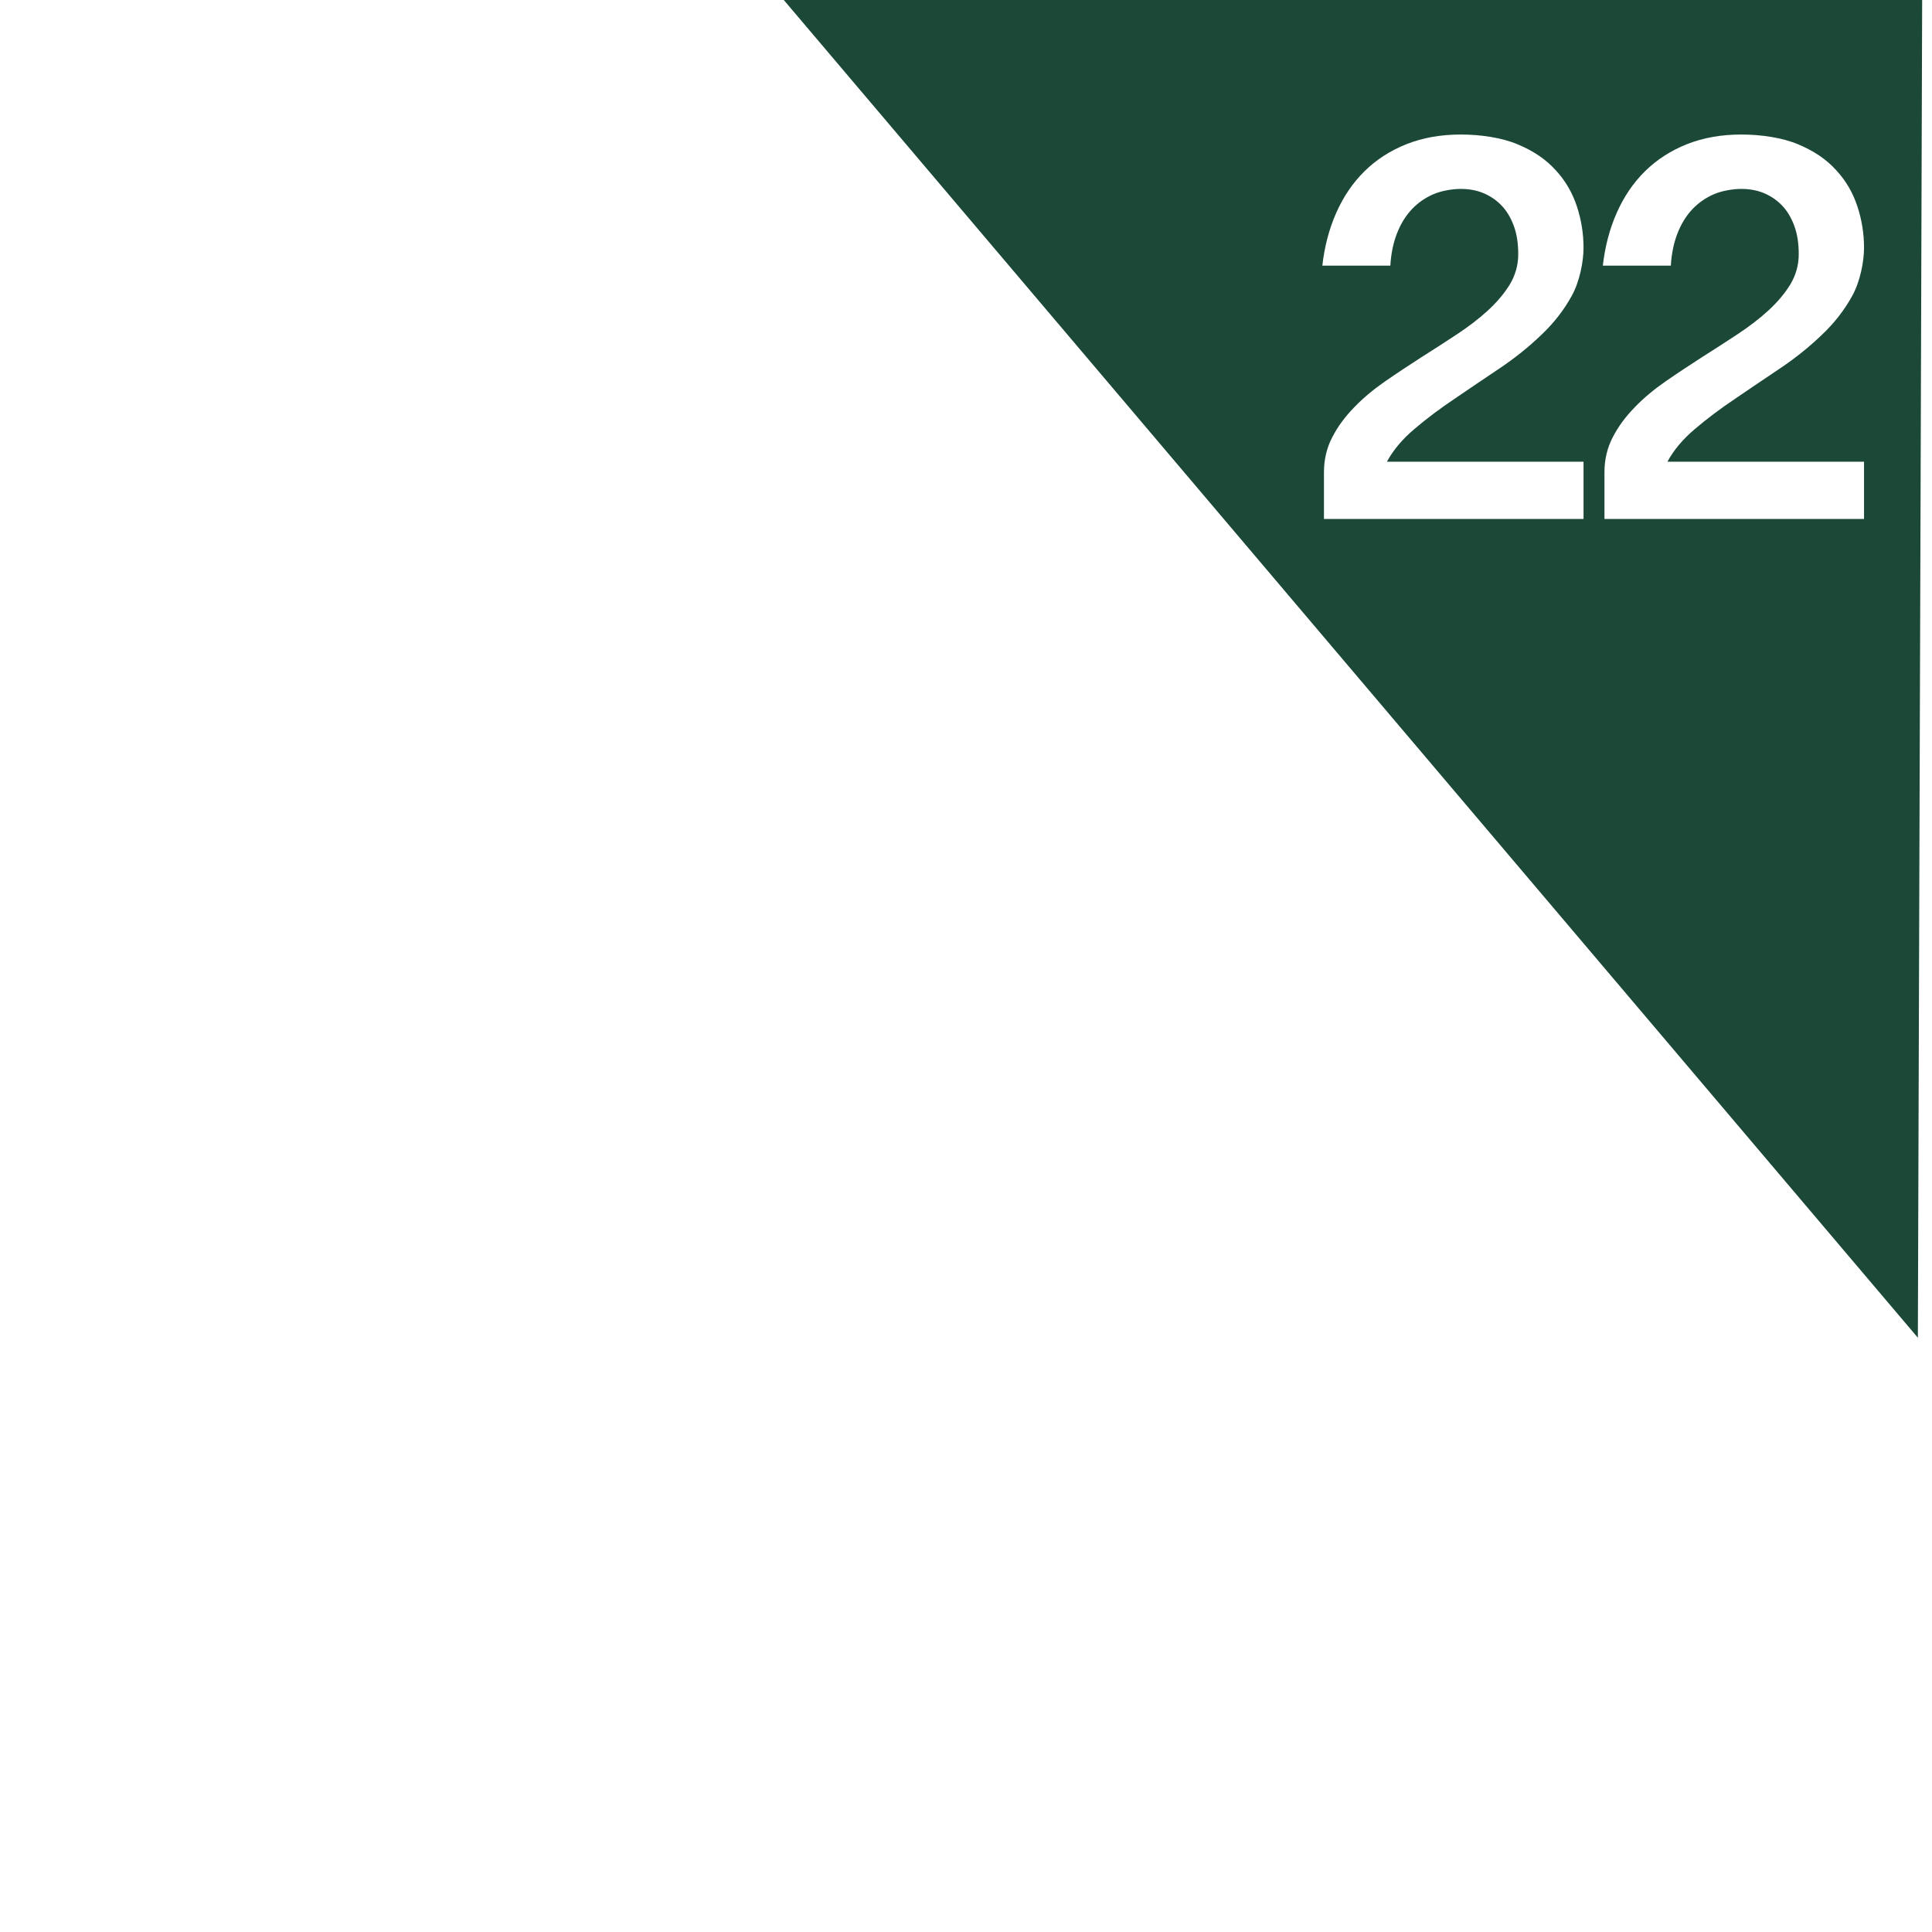 <?xml version="1.0" encoding="UTF-8"?>
<svg xmlns="http://www.w3.org/2000/svg" xmlns:xlink="http://www.w3.org/1999/xlink" viewBox="0 0 1080 1080">
  <defs>
    <style>
      .cls-1 {
        fill: #1c4937;
        filter: url(#drop-shadow-22);
      }

      .cls-1, .cls-2 {
        stroke-width: 0px;
      }

      .cls-2 {
        fill: #fff;
      }
    </style>
    <filter id="drop-shadow-22" filterUnits="userSpaceOnUse">
      <feOffset dx="-11" dy="3"/>
      <feGaussianBlur result="blur" stdDeviation="13"/>
      <feFlood flood-color="#000" flood-opacity=".7"/>
      <feComposite in2="blur" operator="in"/>
      <feComposite in="SourceGraphic"/>
    </filter>
  </defs>
  <g id="Flags">
    <polygon class="cls-1" points="1083.1 744.8 447.1 -5.4 1085.5 -3.7 1083.1 744.8"/>
  </g>
  <g id="Numbers">
    <g>
      <path class="cls-2" d="m739.2,148.5c1.2-10.7,3.8-20.6,7.8-29.6,4-9,9.2-16.7,15.8-23.2,6.6-6.5,14.4-11.5,23.4-15.1,9.1-3.6,19.2-5.4,30.4-5.4s23.1,1.8,31.8,5.5c8.7,3.6,15.8,8.4,21.2,14.4,5.5,5.9,9.4,12.7,11.9,20.3,2.5,7.6,3.7,15.3,3.7,23.1s-2.2,19-6.6,26.9c-4.4,8-10.1,15.3-17.1,21.9-7,6.7-14.7,12.9-23.2,18.6-8.5,5.7-16.8,11.3-25,16.9-8.2,5.5-15.7,11.1-22.5,16.9-6.8,5.7-12,11.9-15.5,18.4h109.9v32h-145.1v-26.1c0-7.2,1.6-13.8,4.7-19.7,3.1-6,7.2-11.5,12.3-16.7,5-5.2,10.8-10,17.3-14.5,6.5-4.5,13.2-8.9,20-13.3,6.8-4.3,13.5-8.6,20-12.9,6.5-4.3,12.3-8.7,17.3-13.3,5-4.6,9.1-9.4,12.3-14.6,3.1-5.2,4.7-10.8,4.7-16.9s-.8-11.3-2.5-15.9c-1.7-4.6-4-8.4-6.9-11.4-2.9-3-6.3-5.3-10.2-6.9-3.9-1.6-8.1-2.3-12.6-2.3s-10.7,1-15.3,3c-4.6,2-8.6,4.8-12,8.4-3.4,3.6-6.2,8.1-8.3,13.5-2.1,5.4-3.3,11.4-3.7,18h-37.9Z"/>
      <path class="cls-2" d="m896,148.5c1.2-10.7,3.8-20.6,7.8-29.6,4-9,9.2-16.7,15.8-23.2,6.6-6.5,14.4-11.5,23.4-15.1,9.1-3.6,19.2-5.4,30.4-5.4s23.1,1.8,31.8,5.5c8.7,3.6,15.8,8.4,21.2,14.4,5.5,5.9,9.4,12.7,11.9,20.3,2.5,7.6,3.7,15.3,3.7,23.1s-2.2,19-6.6,26.9c-4.4,8-10.1,15.3-17.1,21.9-7,6.7-14.7,12.9-23.2,18.6-8.5,5.7-16.8,11.3-25,16.9-8.2,5.5-15.7,11.1-22.5,16.9-6.8,5.7-12,11.9-15.5,18.4h109.9v32h-145.1v-26.1c0-7.2,1.6-13.8,4.7-19.7,3.1-6,7.2-11.5,12.3-16.7,5-5.2,10.8-10,17.3-14.5,6.5-4.5,13.2-8.9,20-13.3,6.8-4.3,13.5-8.6,20-12.9,6.5-4.3,12.3-8.7,17.3-13.3,5-4.6,9.1-9.4,12.3-14.6,3.1-5.2,4.7-10.8,4.7-16.9s-.8-11.3-2.5-15.9c-1.7-4.6-4-8.4-6.9-11.4-2.9-3-6.3-5.3-10.2-6.9-3.9-1.6-8.1-2.3-12.6-2.3s-10.7,1-15.3,3c-4.6,2-8.6,4.8-12,8.4-3.4,3.6-6.2,8.1-8.3,13.5-2.1,5.4-3.3,11.4-3.7,18h-37.9Z"/>
    </g>
  </g>
</svg>